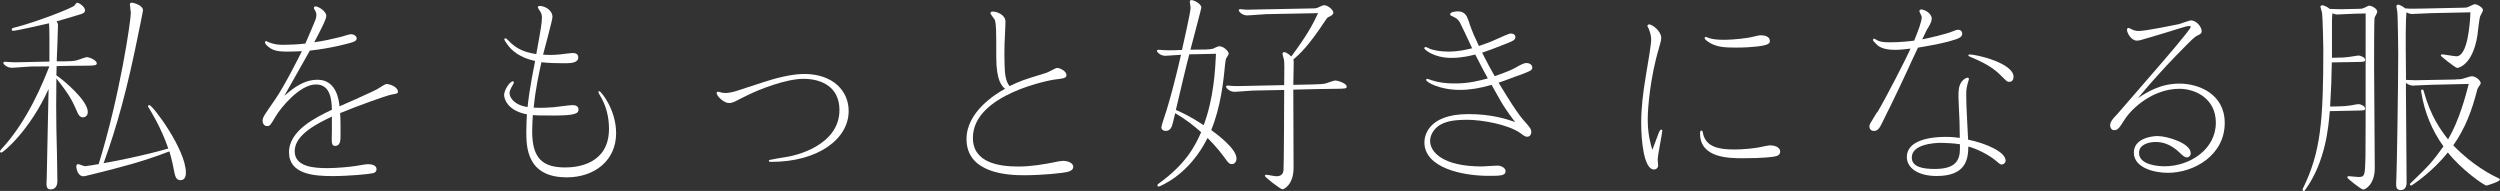 <?xml version="1.0" encoding="UTF-8"?><svg id="_レイヤー_2" xmlns="http://www.w3.org/2000/svg" viewBox="0 0 298.44 22.79"><rect x="0" y="0" width="298.44" height="22.79" fill="#333333" stroke="none"/><defs><style>.cls-1{fill:#fff;}</style></defs><g id="design"><path class="cls-1" d="M5.9,7.35c.02-1.95,0-4.35-.05-4.57-.65.15-3.9.9-4.3.9-.03,0-.15-.02-.15-.15,0-.15.1-.18.3-.23,2.67-.67,7-2.37,7.2-2.65.15-.23.22-.32.35-.32.15,0,.9.45.9.9,0,.32-.35.43-.7.52-.4.12-2.27.7-2.7.8.12.18.17.25.17.47,0,.62-.12,3.62-.15,4.3h.97c1.07,0,1.35-.1,1.52-.15.17-.05.95-.35,1.12-.35.25,0,1.17.35,1.17.75,0,.2-.18.27-1.1.27-.08,0-.92,0-2.22.02l-1.47.03c0,.15-.03.92-.03,1.1.83.55,3.75,3,3.75,4.37,0,.5-.35.65-.58.65-.35,0-.55-.32-.65-.57-.6-1.37-.88-2.02-2.52-4.07-.03,3.05-.03,3.75,0,5.97.03.9.12,5.27.12,6.25,0,.2,0,1.02-.83,1.02-.3,0-.47-.17-.47-.67,0-.2.03-.67.03-.77.02-.2.17-8.87.22-10.55C3.55,15.6.38,18.22.15,18.22c-.07,0-.15-.05-.15-.15,0-.07.08-.15.15-.25,3.22-3.45,5.07-8.2,5.72-9.85v-.05l-2.2.02c-.33,0-1.9.15-2.27.15-.55,0-1-.42-1-.57,0-.1.08-.15.17-.15s.62.05.73.05c.35.03,1.37,0,1.42,0l3.17-.07ZM15.62,1.52c0-.15-.12-.82-.12-1,0-.12.08-.2.22-.2.23,0,1.35.3,1.35.92,0,.07-.4,2.07-.45,2.27-1.42,7.15-2.67,11.6-4.25,15.97,1.25-.23,4.62-.85,7.72-1.75-.9-2.62-2.1-4.45-2.27-4.77-.03-.05-.15-.2-.15-.27s.07-.15.15-.15c.4,0,4.37,5.3,4.37,8.07,0,.18,0,.9-.65.9-.5,0-.62-.47-.7-.82-.17-.88-.33-1.67-.62-2.62-3.1,1.2-5.8,1.9-9.12,2.72-.95.25-1.07.25-1.17.25-.57,0-.82-.77-.82-1.2,0-.15.1-.25.2-.25.12,0,.72.25.85.25.17,0,1.32-.2,1.62-.25C14.32,11.4,15.62,2.47,15.62,1.52Z"/><path class="cls-1" d="M39.65,13.9c-1.65.8-4.47,2.12-4.47,4.15,0,1.9,2.35,2.02,3.95,2.02,1.12,0,2.65-.15,3.42-.27.4-.07,1.12-.2,1.35-.2.38,0,1.05.07,1.05.6,0,.25-.15.4-.4.47-.48.12-2.95.35-4.85.35-2.22,0-5.2-.22-5.2-2.85s3.3-4.2,5.12-5.07c-.03-1.07-.12-3.02-1.9-3.02-1.97,0-4.25,2.85-4.82,3.82-.62,1.05-.67,1.15-1.02,1.15-.38,0-.53-.35-.53-.62,0-.42.15-.62,1.47-2.52,1.12-1.6,2.92-5.2,3.22-5.8-.6.03-1.22.05-1.83.05-.97,0-1.6-.12-2.1-.52-.2-.15-.48-.37-.48-.62,0-.07.08-.12.12-.12.08,0,.17.07.23.1.67.3,1.25.35,1.85.35.7,0,1.8-.05,2.62-.15.42-.97,1.12-2.57,1.22-2.87.03-.08.1-.35.1-.6,0-.07-.02-.25-.17-.5-.12-.18-.12-.22-.12-.27,0-.15.1-.2.17-.2.38,0,1.3.6,1.3,1.12,0,.27-.15.55-.27.85l-.17.37c-.23.5-.62,1.22-1,1.95,1.15-.17,2.07-.37,3.2-.65.17-.05,1-.32,1.2-.32.25,0,.67.17.67.52,0,.2-.2.32-.32.37-.38.18-2.85.82-5.27,1.07-.8,1.42-2.02,3.6-3.05,5.4.9-.77,2.22-1.92,3.97-1.92,2.27,0,2.55,2.47,2.62,3.17l1.87-.82,1.9-.87.42-.2.38-.2c.15-.08.85-.57,1.03-.57.42,0,1.37.35,1.37.92,0,.2-.07.22-.8.35-.6.12-3.97,1.32-6.1,2.2.03.38.05.77.05,1.5v1.22c0,.55-.03,1.2-.65,1.2-.35,0-.4-.3-.4-.85l.02-1.12v-1.52Z"/><path class="cls-1" d="M64.7,2.1c0-.3-.08-.52-.2-.72-.05-.05-.3-.45-.3-.5,0-.12.12-.17.23-.17.55,0,1.52.45,1.52,1.32,0,.38-.95,3.8-1.12,4.5.4.02,1.02.07,2-.03.22-.02,1.27-.17,1.5-.17s.7.02.7.52c0,.7-.97.7-1.7.7-.87,0-1.77-.02-2.7-.12-.27,1.27-.7,3.12-.92,5.42,1.05.05,1.75,0,2.38-.05.32-.02,1.87-.25,2.22-.25.17,0,.75,0,.75.52,0,.45-.32.72-2.85.72-1.33,0-2,0-2.6-.05-.03.5-.08,1.07-.08,1.95,0,3.22,1.25,4.3,3.95,4.3,1.45,0,5.22-.4,5.22-4.62,0-1.3-.3-2.52-.82-3.52-.1-.2-.45-.77-.45-.85s.05-.12.12-.12c.17,0,2,2.17,2,5.02,0,3.3-2.62,5.27-5.87,5.27-4.85.02-4.85-3.72-4.85-5.47,0-.82.05-1.57.07-2.05-2.37-.45-2.72-1.9-2.72-2.32,0-.57.67-1.62,1.05-1.62.1,0,.12.1.12.15s-.25.5-.3.57c-.12.23-.22.47-.22.68,0,.5.5,1.42,2.15,1.67.05-.6.28-2.42.9-5.5-.62-.15-1.9-.45-2.9-1.47-.25-.25-.78-.97-.78-1.12,0-.07.08-.12.15-.12.12,0,.57.52.7.62.45.4,1.25,1.02,2.97,1.27.58-3.17.67-3.75.67-4.35Z"/><path class="cls-1" d="M88.87,11.55c-.15.05-.85.43-1,.5-.4.22-.67.25-.87.25-.55,0-1.45-.8-1.45-1.2,0-.08.05-.15.15-.15.12,0,.35.07.42.1.12.02.33.05.45.05.22,0,.7-.03,1.37-.25l3.22-1.05c1.37-.45,3.3-.97,4.85-.97,3.4,0,5.3,2,5.3,4.42,0,3.37-3.7,6.07-9.2,6.07-.25,0-.32,0-.32-.12,0-.05,0-.07.05-.1.15-.05,1.47-.28,2.25-.4.65-.1,6.12-1.25,6.12-5.57,0-2.67-2.02-3.72-4.3-3.72-2.12,0-5.35,1.3-6.6,1.92l-.45.22Z"/><path class="cls-1" d="M126.55,19.25c.17-.03.25-.05.4-.05.3,0,1.17.15,1.17.72,0,.3-.25.47-.57.57-.6.18-3.15.43-5.3.43-1.95,0-6.87-.22-6.87-4.32,0-3.22,3.4-5.35,4.6-6-.38-.32-1.05-.95-1.05-3.77,0-3.25,0-3.87-.17-4.45-.05-.12-.53-.7-.53-.8,0-.12.1-.2.28-.2.45,0,1.52.35,1.52,1.22,0,.22-.03.72-.03.82l-.08,1.8-.02,1.22.02,1.22c.03,1.07.1,2.02.6,2.62,1.37-.65,1.57-.72,4.12-1.5.35-.1.6-.22,1.07-.47.2-.1.38-.2.5-.2.3,0,1.1.37,1.1.85,0,.37-.3.4-1.5.55-.23.02-9.67,1.7-9.67,6.95,0,3.02,3.22,3.42,5.42,3.42,1.52,0,3.02-.25,4.5-.55l.47-.1Z"/><path class="cls-1" d="M144.05,5.9c.2,0,.55-.03.73-.08.12-.05.62-.3.75-.3.58,0,1.15.62,1.15.9,0,.07-.17.35-.25.47-.08.08-.12.2-.17.68-.2,2.1-.53,5.2-1.67,7.95.6.45,3.02,2.2,3.02,3.4,0,.4-.25.67-.55.67s-.45-.18-.73-.57c-.38-.52-1-1.37-2.17-2.55-.45.85-1.55,3-3.95,4.75-.8.57-1.75,1.05-1.92,1.05-.1,0-.12-.1-.12-.15,0-.07.03-.12.17-.22,3.07-2.22,4.22-4.22,5.05-6.12-1.05-.92-1.95-1.6-3.1-2.27-.25,1.12-.33,1.32-.4,1.55-.15.4-.42.57-.72.57-.28,0-.53-.15-.53-.45,0-.2.53-1.7.62-2.02.9-2.92,1.7-6.52,1.72-6.62-.3.02-1.72.12-1.87.12-.65,0-1-.5-1-.57,0-.12.1-.15.17-.15.05,0,.62.05.7.05.42.02,1,.02,1.42,0l.7-.03c.2-.92,1.03-4.5,1.03-5.05,0-.1-.1-.6-.1-.7,0-.18.15-.2.23-.2.22,0,1.15.42,1.15.9,0,.1-.62,2.42-1.3,5.02l1.95-.02ZM141.97,6.5c-.33,1.2-1.08,4.42-1.6,6.62.67.3,1.6.7,3.32,1.82,1.2-3.17,1.38-6.62,1.47-8.52l-3.2.07ZM153.3,10.17c.03-2.1.03-2.75-.03-3.07-.02-.1-.17-.57-.17-.68s.1-.2.2-.2.42.1.85.52c1.9-2.55,2.62-3.92,3.2-5.17l-6.2.12c-.33,0-1.9.15-2.27.15-.6,0-1-.47-1-.6,0-.1.1-.15.17-.15.1,0,.6.07.73.07.15,0,.42,0,1.42-.03l6.17-.12c.47,0,.65,0,.88-.07.12-.05.67-.32.8-.32.47,0,1.12.55,1.12.9,0,.25-.35.4-.48.47-.2.07-.25.12-.45.42-2.05,3.12-3.12,4.07-3.85,4.7.03.1.05.17.05.27,0,.4-.05,2.32-.05,2.75l2.35-.05c.9-.02,1.2-.05,1.52-.12.17-.05.95-.35,1.15-.35.25,0,1.35.32,1.35.72,0,.25-.12.25-1.15.27-.32,0-1.9.03-2.27.03l-2.95.07c0,1.32.03,7.87.03,9.35,0,2-1.15,2.55-1.33,2.55-.2,0-2.1-1.42-2.1-1.62,0-.07.08-.12.15-.12.17,0,1.02.18,1.2.18.55,0,.8-.2.88-.7.05-.35.08-8.9.08-9.6l-3.67.07c-.33,0-1.9.15-2.27.15-.6,0-1-.48-1-.6,0-.1.1-.15.17-.15s.45.05.55.05c.38.03,1.47,0,1.6,0l4.62-.1Z"/><path class="cls-1" d="M175.4,2.77c.42,1.2.67,1.7,1.15,2.72,1.05-.35,1.5-.55,1.55-.57,1.17-.52,2.02-.92,2.25-.92.35,0,.55.18.55.42,0,.35-.3.47-.92.72l-.45.18c-1.2.47-1.65.65-2.6.97.72,1.42.95,1.82,1.5,2.8,1.3-.43,2.15-.82,2.37-.95.83-.47,1.15-.62,1.42-.62.22,0,.7.12.7.55,0,.3-.27.4-.75.6l-.5.2-.58.2-.67.25c-.77.3-.95.35-1.52.55.05.07,2.02,3.42,2.95,4.45.85.95.95,1.1.95,1.45,0,.17-.1.55-.47.55-.2,0-.3-.02-.82-.42-1.5-1.07-4.67-1.6-6.37-1.6s-2.67.22-3.4.72c-.57.4-1.02,1.1-1.02,1.8,0,1.35,1.55,3.05,6.17,3.05.25,0,1.57-.1,1.87-.1.42,0,.97.25.97.67,0,.55-.67.55-2.07.55-3,0-7.62-.92-7.62-4,0-.42.12-3.37,5.27-3.37,2.88,0,4.67.65,5.57.95l-.25-.32c-1.35-1.77-1.75-2.7-2.57-4.12-1.38.4-2.57.6-3.77.6-2.52,0-4.05-.95-4.05-1.2,0-.07.08-.12.15-.12s.38.12.45.15c.92.3,1.8.4,2.7.4,1.8.03,3.1-.35,4.07-.6-.58-1.05-.67-1.25-1.5-2.85-.5.12-1.55.4-2.87.4-2.07,0-3.22-1-3.22-1.15,0-.07.08-.15.18-.15.07,0,.38.15.42.18.4.2,1.35.37,2.27.37,1.27,0,2.2-.25,2.85-.4-.47-1.02-1.37-2.92-1.45-3.05-.12-.23-.33-.48-.58-.6-.52-.25-.6-.27-.6-.4,0-.32.78-.35.88-.35.25,0,.9,0,1.2.8l.23.62Z"/><path class="cls-1" d="M198.05,5.72c-1.08,3.55-1.35,7.32-1.35,8.47,0,1.85.32,2.92.55,3.7.12-.32.75-2.02.8-2.12.07-.15.15-.3.27-.3.05,0,.12.05.12.12,0,.3-.55,2.92-.55,3.47,0,.1.05.57.05.7,0,.25-.2.47-.5.47-1.2,0-1.52-3.45-1.52-5.5,0-1.87.2-3.52.55-5.65l.42-2.55.1-.7c.05-.32.12-.77.12-1.1,0-.4-.08-.77-.3-1.32-.02-.05-.15-.25-.15-.3s.05-.2.2-.2c.4,0,1.45.82,1.45,1.6,0,.15-.02.37-.12.7l-.15.5ZM206.87,17.85c1.3,0,2.57-.15,3.17-.27.2-.05,1.1-.23,1.27-.23.35,0,1.2.12,1.2.77,0,.27-.2.45-.47.52-.35.1-1.52.25-3.97.25-1.58,0-5.12,0-5.12-2.92,0-.15,0-.38.15-.38.1,0,.15.07.17.2.22,1.25,1.07,2.05,3.6,2.05ZM203.65,4.4s.32.12.37.15c.45.15,1.17.2,1.67.2,1.58,0,3.1-.25,3.4-.32.7-.17.92-.22,1.12-.22.45,0,1.07.15,1.07.67,0,.2-.08.3-.32.42-.4.18-1.75.38-3.75.38-1.37,0-2.22-.07-3.07-.55-.3-.18-.65-.42-.65-.6,0-.07.08-.12.15-.12Z"/><path class="cls-1" d="M224.1,13.42c.95-1.57,3.45-6.42,3.97-7.62-.53.07-1.25.15-1.83.15-1.32,0-1.92-.32-2.27-.7-.33-.32-.38-.38-.38-.52,0-.05.08-.12.12-.12.08,0,.12.05.25.12.47.32,1.22.32,1.65.32,1.12,0,2.33-.12,2.9-.2.48-1.2.9-2.27.9-2.82,0-.12-.28-.57-.28-.7,0-.1.08-.2.2-.2.45,0,1.27.47,1.27,1.1,0,.25-.12.55-.35.95l-.23.37s-.5,1.05-.55,1.15c.9-.18,2.92-.65,3.67-.97.2-.07.4-.18.65-.18.15,0,.45.12.45.47,0,.43-.47.57-.83.7-1.17.38-2.3.6-4.45.97-.2.4-1.15,2.45-1.35,2.9-.65,1.4-1.5,3.2-2,4.2l-.33.65-.35.72-.3.6c-.2.4-.42.87-.92.87-.42,0-.55-.32-.55-.52,0-.25.08-.35.55-1.12l.35-.57ZM234.95,16.67c2.17.45,4.47,1.47,4.47,2.5,0,.35-.33.47-.47.47-.12,0-.23-.05-.6-.38-.92-.8-2.38-1.5-3.38-1.77,0,1.65-.4,3.52-3.77,3.52-2.25,0-3.57-.97-3.57-2.27,0-2.05,2.95-2.4,4.57-2.4.8,0,1.22.05,1.75.12v-.17l-.03-1.75-.1-2.25c-.05-1.07-.05-1.67.15-2.17.25-.62.77-.85.92-.85.07,0,.15.07.15.15s-.02.1-.12.45c-.17.62-.2.85-.2,1.45,0,.85.03,1.52.1,2.9l.12,2.37v.07ZM233.97,17.22c-.62-.12-2.05-.17-2.25-.17-.8,0-3.5.17-3.5,1.75,0,1.15,1.35,1.37,2.75,1.37,2.47,0,3-1.02,3-2.42v-.52ZM235.12,6.5c.88,0,5.25,1.05,5.25,2.67,0,.25-.12.6-.5.6-.25,0-.3-.05-.8-.55-.65-.65-1.38-1.4-3.72-2.37-.12-.05-.38-.15-.38-.23s.08-.12.15-.12Z"/><path class="cls-1" d="M256.5,4.5c-.9.28-1.12.35-1.42.35-.62,0-1.17-.85-1.17-1.32,0-.15.12-.2.2-.2.2.07.38.18.43.2.3.15.6.17.75.17.98,0,4.75-.82,4.82-.82.22-.07,1.32-.45,1.42-.45.62,0,1.3.72,1.3,1.32,0,.15-.1.27-.28.38-.4.18-.45.22-.9.62-.1.1-3.25,3.12-6.42,6.95,1.12-.72,2.67-1.72,4.95-1.72s5.4,1.22,5.4,4.7c0,3.82-3.62,5.95-6.8,5.95-1.55,0-4.05-.57-4.05-2.42,0-1.7,2.17-1.97,2.82-1.97,1.15,0,3.97.85,3.97,2.05,0,.3-.22.5-.47.5-.3,0-.62-.35-.8-.52-1.2-1.17-2.25-1.32-2.9-1.32-.8,0-2,.27-2,1.3,0,1.45,2.3,1.6,3.05,1.6,3.02,0,6.12-2.02,6.12-5.2,0-2.87-2.42-4.05-4.35-4.05-3.1,0-5.65,2.25-6.57,3.72-.6.95-.78,1.22-1.22,1.22-.38,0-.48-.4-.48-.57,0-.4.28-.72.5-.97l.4-.43,4.72-5.45c.7-.8,4-4.62,4-4.9,0-.1-.1-.12-.15-.12-.12,0-.32.05-.45.07-.3.07-1.7.52-2.03.62l-2.4.72Z"/><path class="cls-1" d="M278.12,13.27c-.15,1.87-.5,6-2.9,9.35-.12.15-.12.18-.2.18-.1,0-.15-.1-.15-.15s.02-.12.08-.23c2.07-4.25,2.4-7.85,2.4-16.57,0-.32-.08-3.85-.15-4.32-.03-.12-.2-.7-.2-.72,0-.07.08-.18.23-.18.07,0,.5.1.92.45.02-.02.07-.02.42,0,.5.03,1.3.03,1.8,0l.98-.02c.35,0,.65,0,.87-.12.03,0,.53-.27.6-.27.2,0,.97.3.97.75,0,.1-.3.6-.33.72-.05.25-.05,5-.05,5.7,0,1.75.08,10.27.08,12.22s-1.12,2.57-1.38,2.57c-.22,0-1.9-1.3-1.9-1.45,0-.05.02-.15.17-.15s1,.1,1.17.1c.77,0,.77-.2.83-2.42.02-1.45.02-3,.02-17.1l-1.1.02c-.28,0-2.17.1-2.3.1-.22,0-.42-.07-.57-.15,0,.1-.05.67-.05.8v4.52l.8-.02c.35,0,.8-.02,1.15-.07.45-.05,1.05-.18,1.25-.18.15,0,.75.2.75.5,0,.25-.1.25-.92.27l-3.05.05c-.05,2.37-.05,2.65-.2,5.27l1.03-.02c.45,0,1.05-.05,1.47-.12.37-.08.77-.15.92-.15.12,0,.75.18.75.52,0,.25-.1.23-.92.25l-3.3.07ZM293.22,9.47c.22,0,.52,0,.77-.07.33-.1.92-.3,1.1-.3.4,0,1.05.47,1.05.85,0,.1-.38.57-.4.7-.67,2.62-1.47,4.7-2.88,6.7,2.38,2.47,4.7,3.6,5.4,3.92.12.07.17.1.17.18,0,.22-1.53.7-1.6.7-.28,0-2.97-1.87-4.62-3.95-1.88,2.37-4.3,3.95-4.37,3.95s-.15-.07-.15-.15.05-.1.1-.15c2.22-2.15,2.45-2.37,3.9-4.37-1.4-1.97-2.25-4.05-2.65-6.47,0-.05-.02-.15-.02-.2,0-.07.08-.12.15-.12.1,0,.12.07.15.15.83,3.02,2.02,4.65,2.92,5.8,1.35-2.3,2.1-5.2,2.47-6.62l-4.4.1c-.28,0-2.15.1-2.3.1-.17,0-.47-.07-.8-.32v.8c0,1.6.08,9.32.08,11.07,0,.15,0,.92-.7.92-.55,0-.55-.42-.55-.8,0-.07.03-.5.03-.6.05-.85.22-10.8.22-15,0-.67-.05-4.15-.1-4.82,0-.12-.12-.6-.12-.72,0-.07.08-.2.2-.2s.55.18.85.45c.55.07,1.57.02,2.15.02l4.72-.1c.42,0,.5-.02.67-.1.08-.02.65-.32.75-.32.33,0,1,.4,1,.72,0,.12-.3.62-.35.75-.1.3-.27,1.92-.32,2.27-.55,3.5-2.25,3.87-2.4,3.87-.23,0-1.97-1.4-1.97-1.47,0-.02.02-.15.15-.15.25,0,1.45.23,1.72.23,1.35,0,1.62-3.92,1.67-5.25l-4.7.1c-.32,0-1.92.1-2.27.1-.32,0-.57-.15-.67-.2-.02.5-.05.67-.05.82-.08,2.02,0,5.25,0,7.25.97.05,1.22.05,2.15.02l3.85-.07Z"/></g></svg>